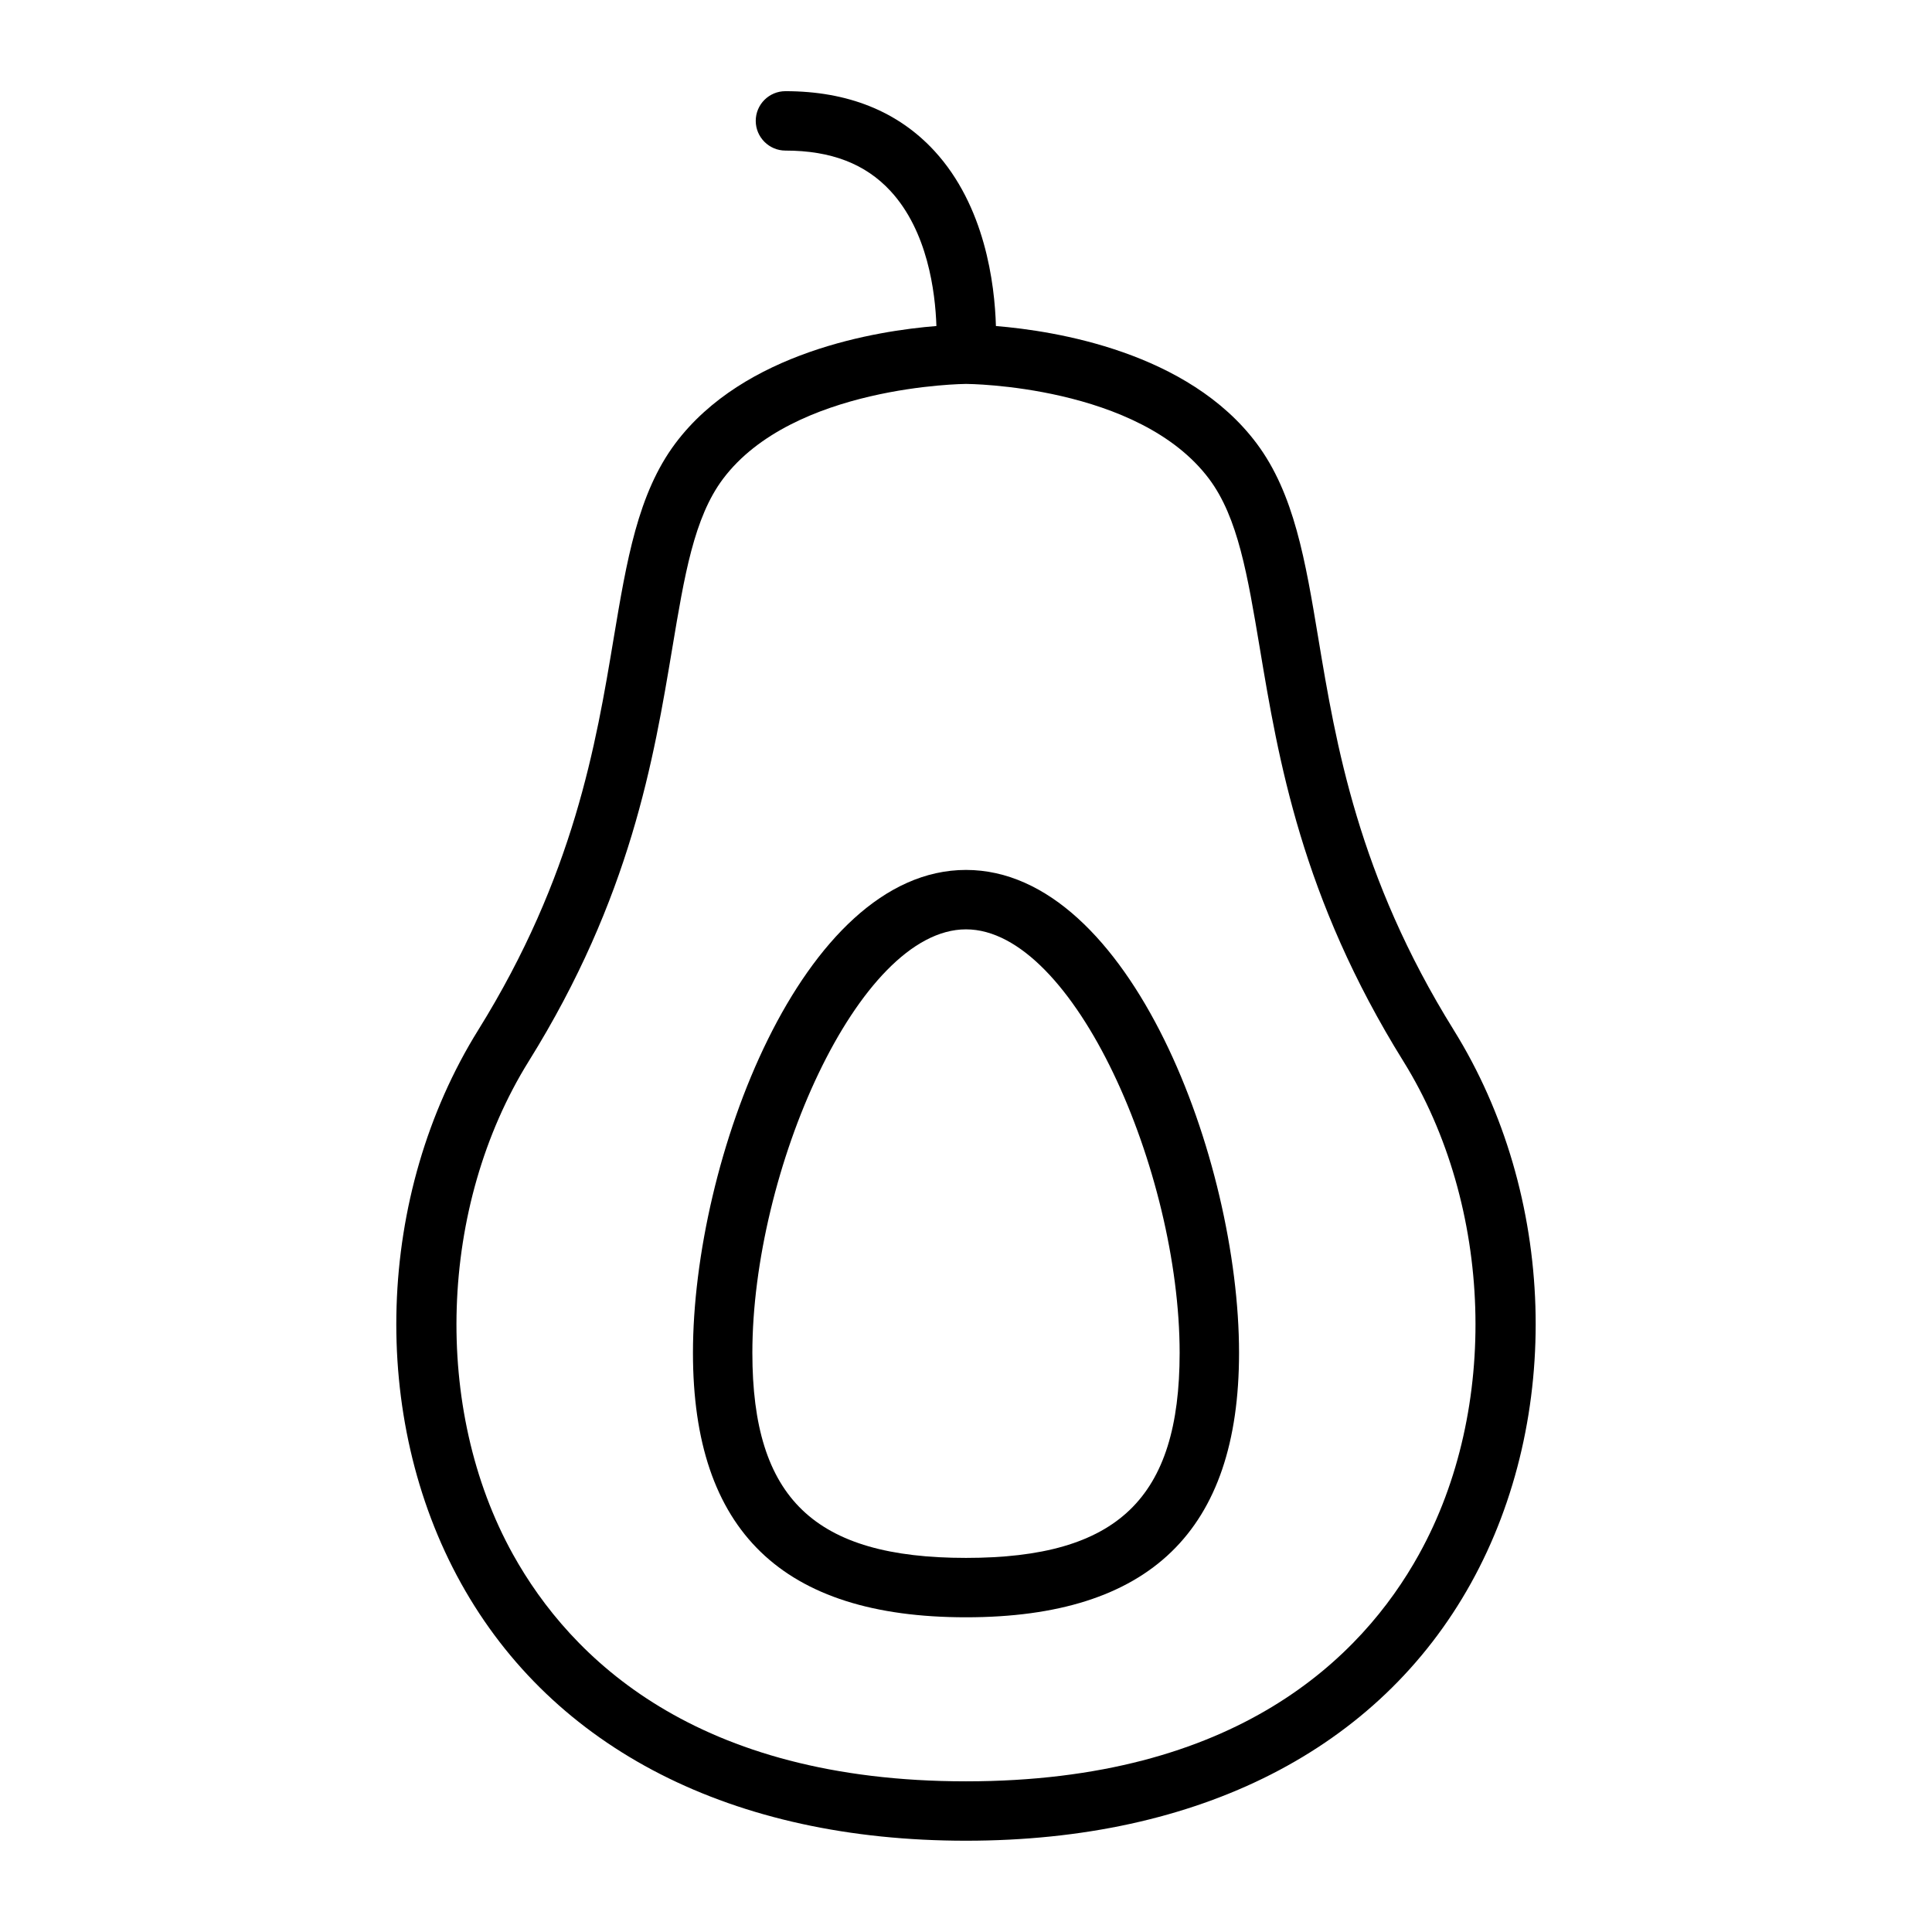 <?xml version="1.0" encoding="UTF-8"?>
<!-- Uploaded to: ICON Repo, www.svgrepo.com, Generator: ICON Repo Mixer Tools -->
<svg fill="#000000" width="800px" height="800px" version="1.1" viewBox="144 144 512 512" xmlns="http://www.w3.org/2000/svg">
 <g>
  <path d="m529.24 416.94c-25.363-40.777-31.203-75.746-35.879-103.82-3.418-20.547-6.391-38.32-16.328-51.594-18.168-24.293-53.387-29.836-69.102-31.125-0.332-11.258-2.898-31.82-16.297-46.398-9.684-10.516-22.969-15.84-39.484-15.84-4.328 0-7.871 3.512-7.871 7.871 0 4.328 3.543 7.871 7.871 7.871 12.09 0 21.191 3.512 27.836 10.707 9.84 10.645 11.871 26.719 12.172 35.785-15.68 1.258-50.98 6.801-69.195 31.125-9.934 13.289-12.879 31.031-16.328 51.594-4.676 28.07-10.516 63.008-35.879 103.82-27.191 43.691-29.031 102.62-4.582 146.64 24.449 44.004 71.98 68.234 133.82 68.234s109.38-24.23 133.82-68.234c24.449-44.016 22.637-102.93-4.582-146.64zm-9.195 138.99c-15.223 27.457-48.43 60.141-120.05 60.141-71.621 0-104.79-32.684-120.05-60.141-21.426-38.559-19.711-92.277 4.156-130.66 27.062-43.453 33.141-80.105 38.07-109.56 3.227-19.285 5.746-34.527 13.414-44.777 18.578-24.781 63.984-25.191 64.426-25.191 0.457 0 45.785 0.285 64.426 25.191 7.652 10.234 10.172 25.488 13.414 44.777 4.93 29.457 11.035 66.109 38.07 109.56 23.828 38.387 25.543 92.105 4.117 130.66z"/>
  <path d="m400 374.54c-43.484 0-72.359 77.035-72.359 127.98 0 47.168 23.68 70.078 72.359 70.078s72.359-22.906 72.359-70.078c0-50.965-28.875-127.98-72.359-127.98zm0 182.32c-40.195 0-56.617-15.742-56.617-54.332 0-47.973 27.977-112.24 56.617-112.24 28.637 0 56.617 64.266 56.617 112.24-0.004 38.59-16.426 54.332-56.617 54.332z"/>
 </g>
</svg>